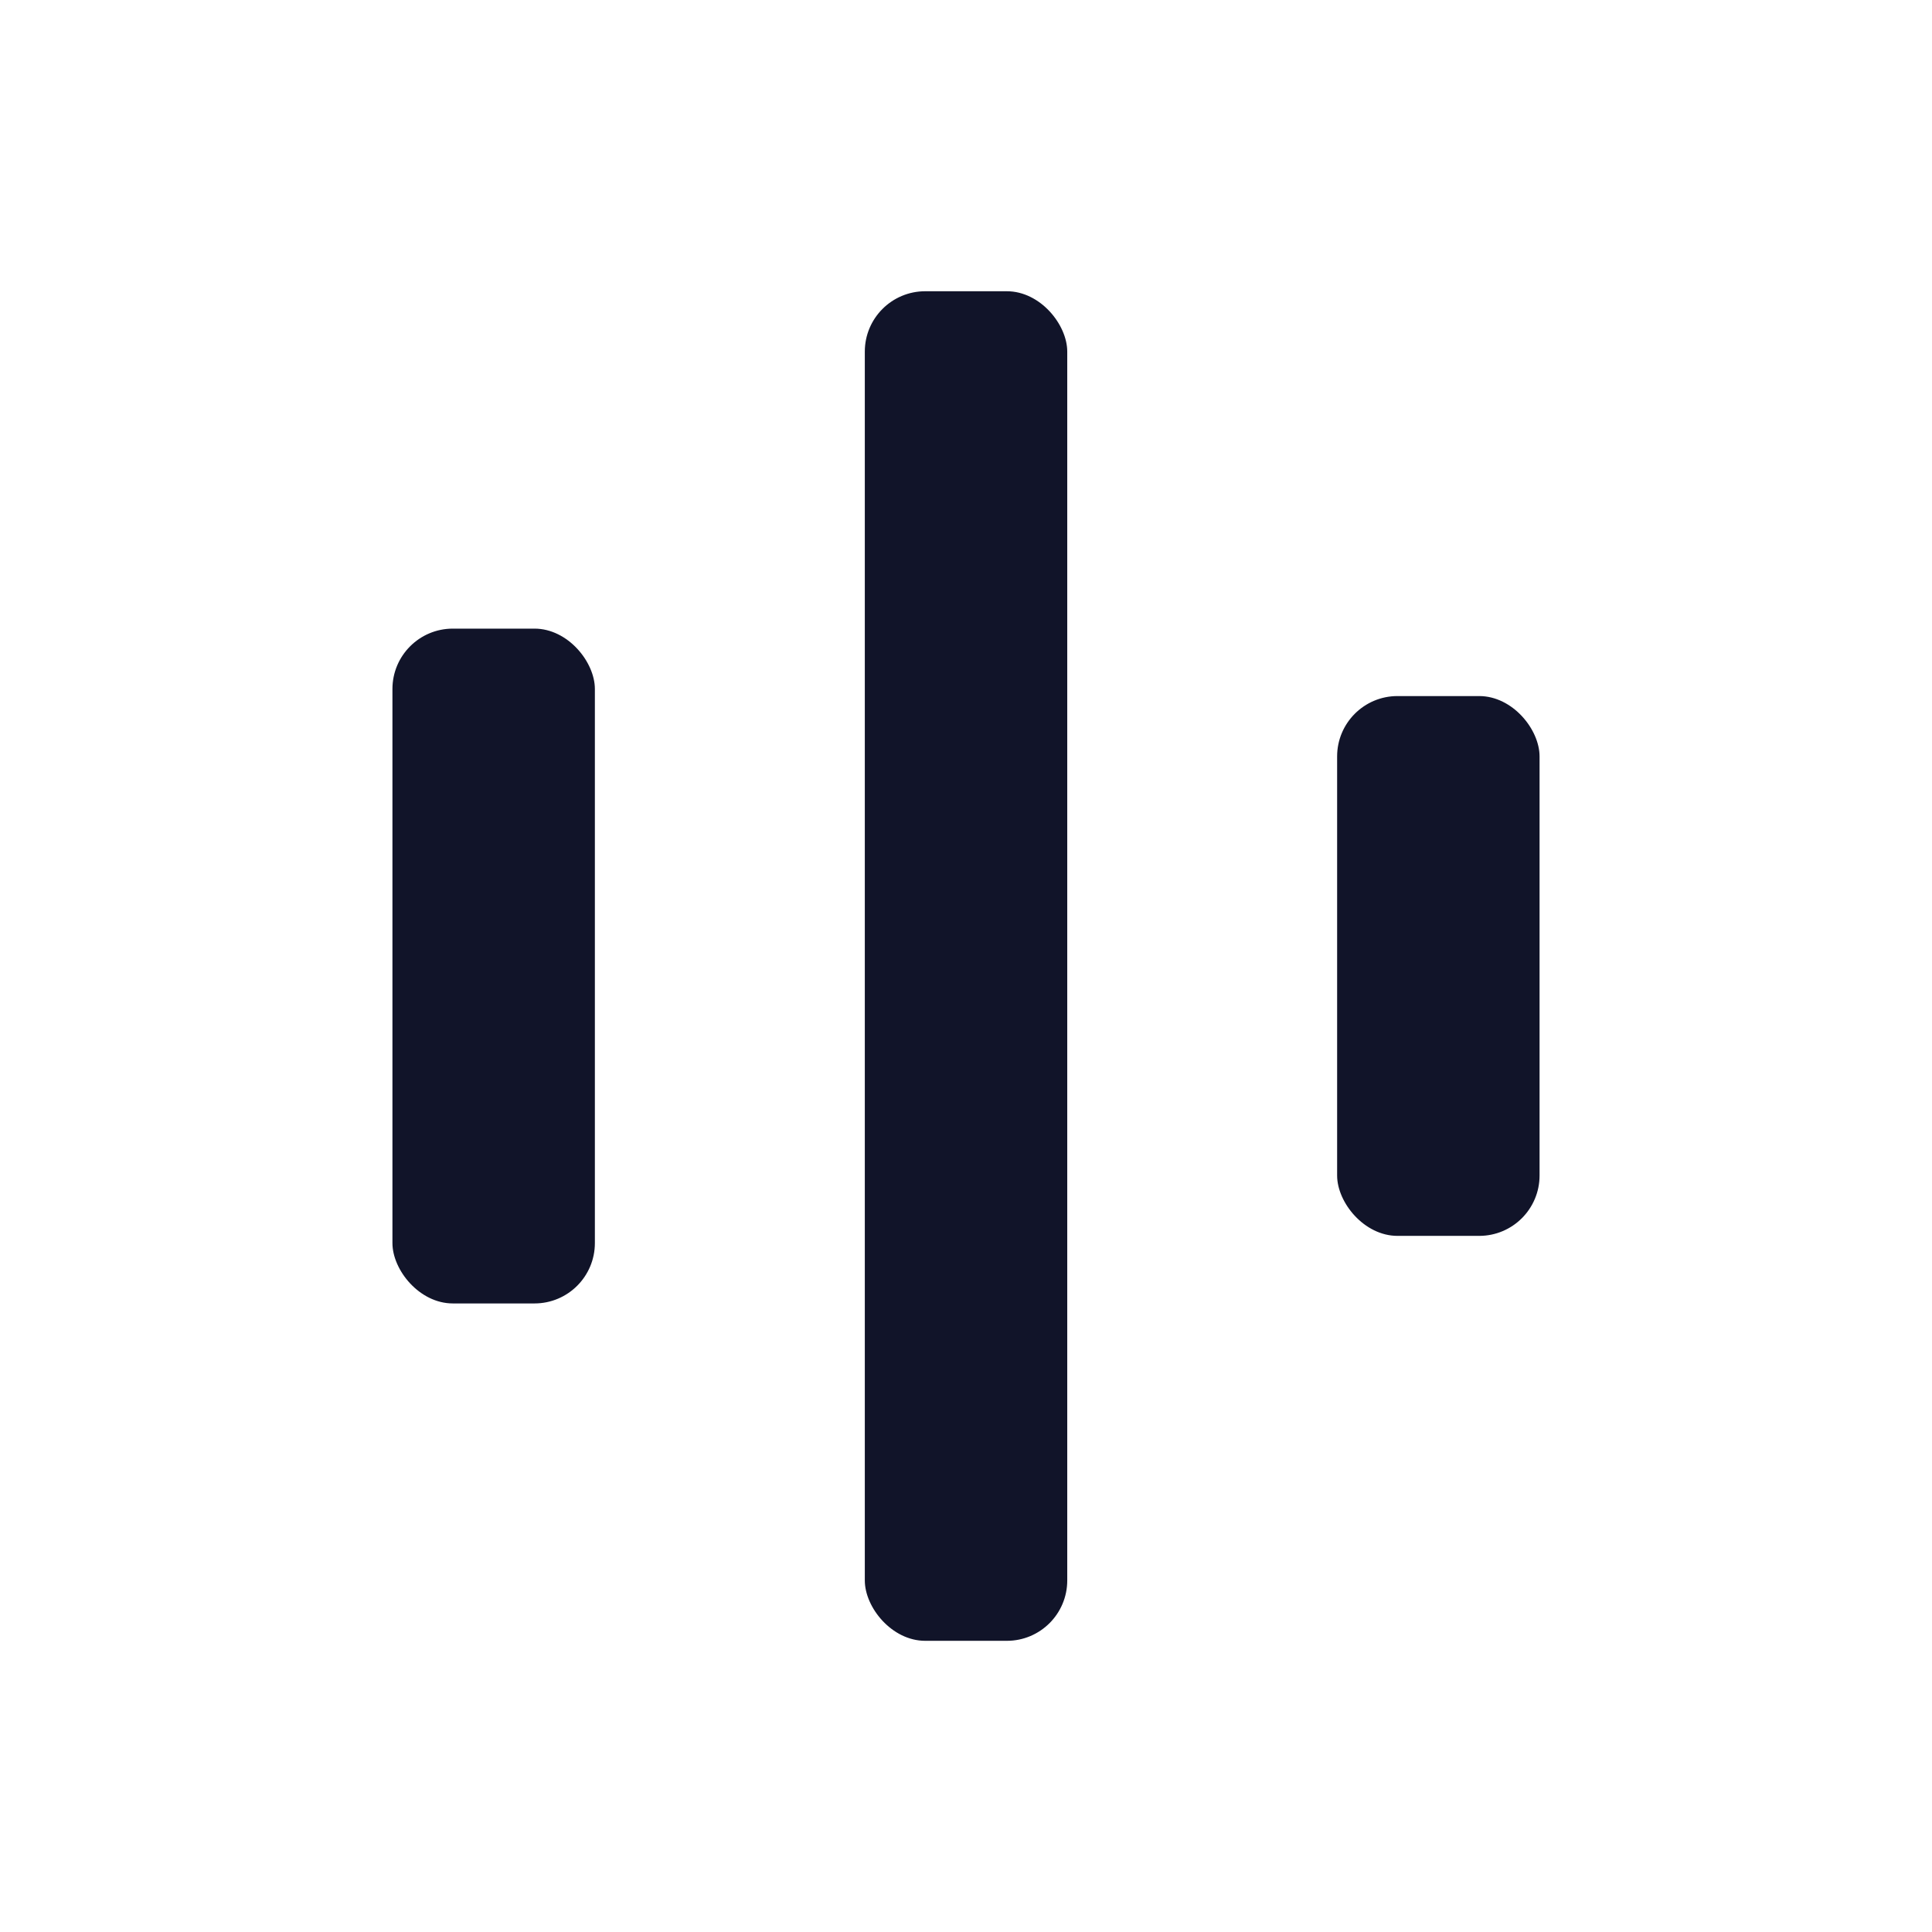 <?xml version="1.0" encoding="UTF-8"?>
<svg xmlns="http://www.w3.org/2000/svg" width="32" height="32" viewBox="0 0 32 32" fill="none">
  <rect x="6.5" y="10.412" width="3.353" height="11.177" rx="1" fill="#111429"></rect>
  <rect x="14.324" y="4.824" width="3.353" height="22.353" rx="1" fill="#111429"></rect>
  <rect x="22.147" y="11.529" width="3.353" height="8.941" rx="1" fill="#111429"></rect>
</svg>
